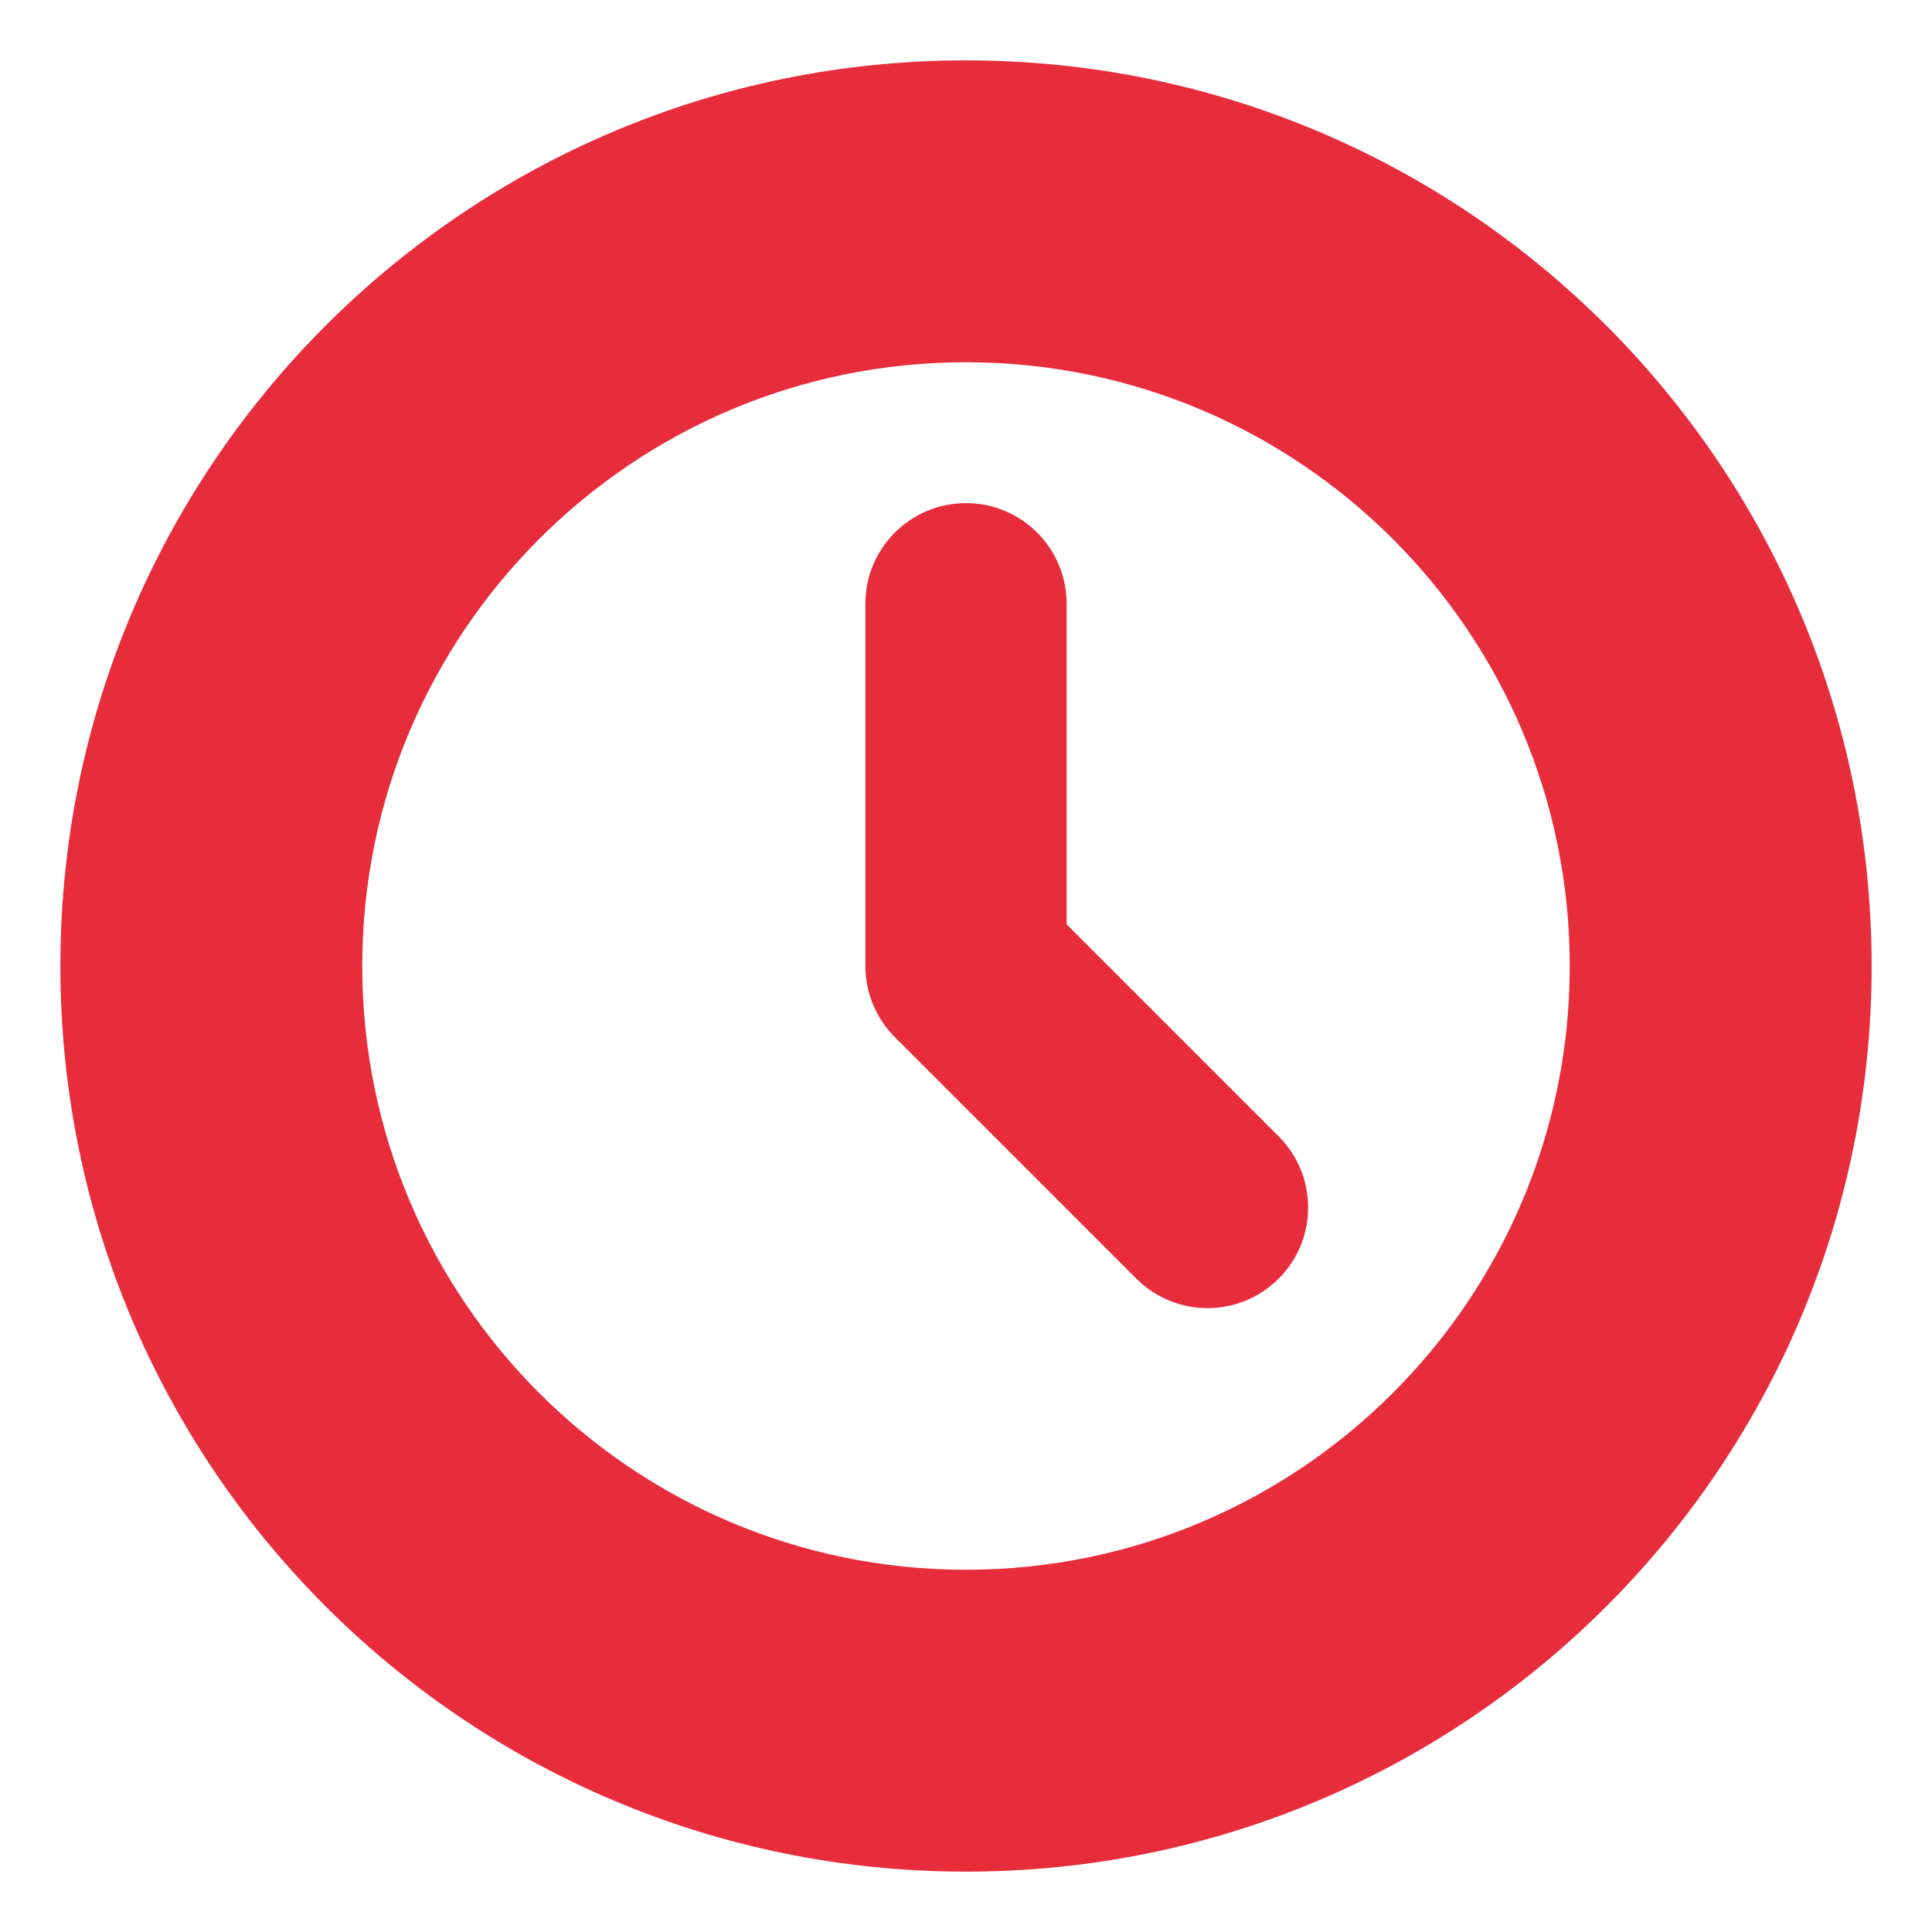 <?xml version="1.0" encoding="UTF-8"?> <svg xmlns="http://www.w3.org/2000/svg" width="685" height="685" viewBox="0 0 685 685" fill="none"><path fill-rule="evenodd" clip-rule="evenodd" d="M342.5 21.406C165.165 21.406 21.406 165.165 21.406 342.5C21.406 519.835 165.165 663.594 342.5 663.594C519.835 663.594 663.594 519.835 663.594 342.5C663.594 165.165 519.835 21.406 342.5 21.406ZM556.562 342.5C556.562 460.724 460.724 556.562 342.5 556.562C224.276 556.562 128.437 460.724 128.437 342.5C128.437 224.276 224.276 128.437 342.5 128.437C460.724 128.437 556.562 224.276 556.562 342.5ZM378.177 214.062C378.177 194.359 362.204 178.385 342.5 178.385C322.796 178.385 306.823 194.359 306.823 214.062V342.5C306.823 351.962 310.582 361.036 317.272 367.728L402.897 453.353C416.83 467.286 439.42 467.286 453.353 453.353C467.286 439.42 467.286 416.83 453.353 402.897L378.177 327.723V214.062Z" fill="#E72D3B"></path></svg> 
